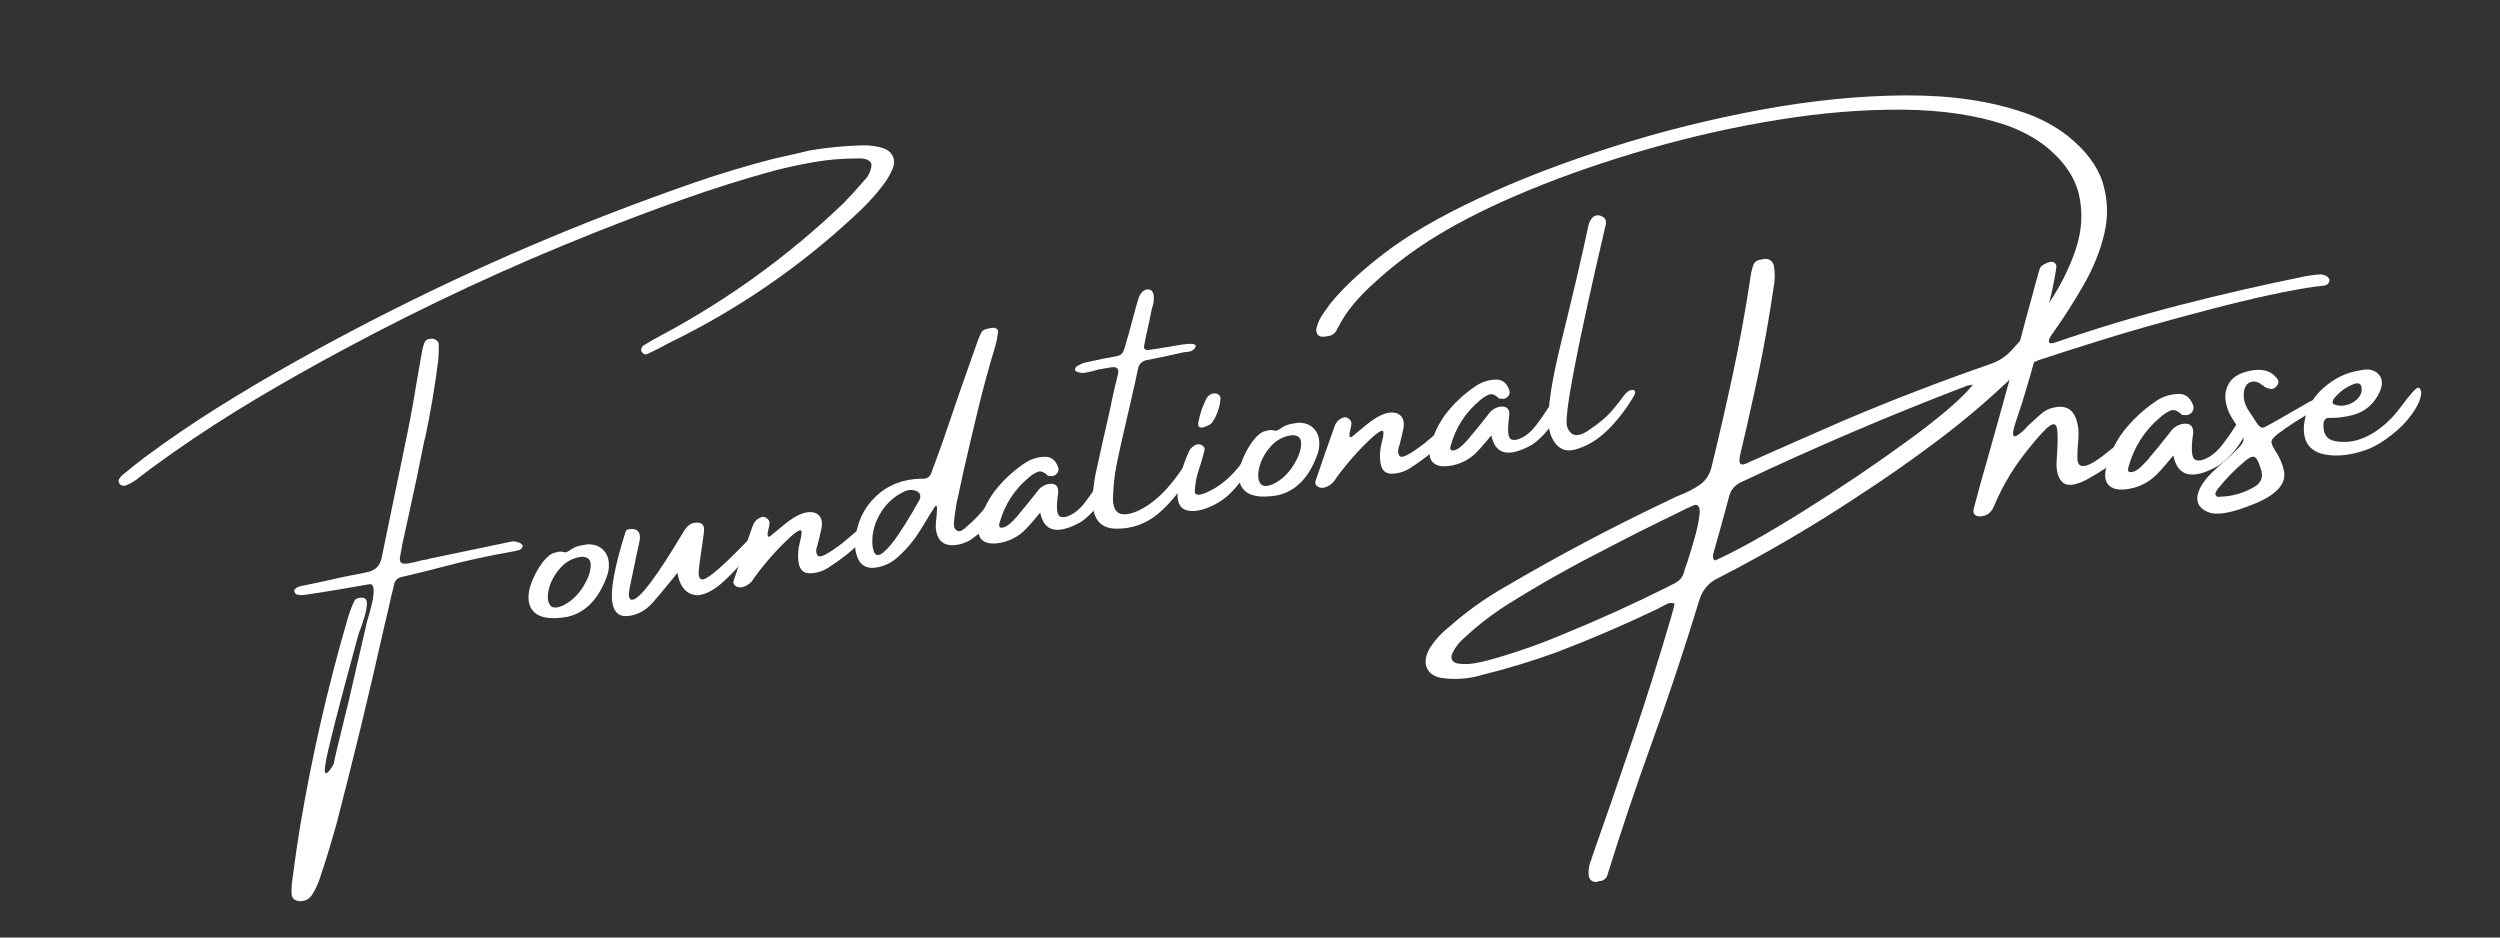 <svg xmlns="http://www.w3.org/2000/svg" xmlns:xlink="http://www.w3.org/1999/xlink" width="2400" zoomAndPan="magnify" viewBox="0 0 1800 675" height="900" preserveAspectRatio="xMidYMid meet" version="1.2"><rect x="0" y="0" width="1800" height="675" fill="#333333" stroke="none"/><defs></defs><g id="d730f2abd8"><g style="fill:#ffffff;fill-opacity:1;"><g transform="translate(114.889, 521.833)"><path style="stroke:none" d="M 521.516 -415 C 524.566 -413.832 526.703 -411.941 527.922 -409.328 C 529.148 -406.711 529.172 -403.875 527.984 -400.812 C 526.191 -396.414 523.781 -392.258 520.75 -388.344 C 514.613 -380.344 507.625 -372.848 499.781 -365.859 C 460.52 -329.398 416.648 -299.301 368.172 -275.562 C 365.953 -274.477 363.758 -273.32 361.594 -272.094 C 358.32 -270.375 354.973 -268.723 351.547 -267.141 C 350.641 -266.586 349.719 -266.539 348.781 -267 C 347.852 -267.469 347.18 -268.25 346.766 -269.344 C 346.68 -269.863 346.781 -270.516 347.062 -271.297 C 347.344 -272.078 347.734 -272.629 348.234 -272.953 C 352.203 -275.473 356.383 -277.879 360.781 -280.172 C 409.07 -305.91 452.992 -337.727 492.547 -375.625 C 497.348 -380.551 501.93 -385.586 506.297 -390.734 C 506.859 -391.523 507.516 -392.219 508.266 -392.812 C 510.523 -395.438 511.938 -398.5 512.5 -402 C 512.832 -404.062 511.984 -405.613 509.953 -406.656 C 507.703 -407.582 505.32 -407.945 502.812 -407.75 C 502.375 -407.676 501.867 -407.672 501.297 -407.734 C 491.266 -407.711 481.348 -406.863 471.547 -405.188 C 461.754 -403.508 452.055 -401.426 442.453 -398.938 C 420.672 -392.969 399.125 -386.207 377.812 -378.656 C 356.508 -371.102 335.336 -363.133 314.297 -354.75 C 251.93 -330.02 191.25 -301.785 132.25 -270.047 C 111.227 -258.805 90.492 -247.109 70.047 -234.953 C 49.609 -222.805 29.598 -209.879 10.016 -196.172 C 4.723 -192.328 -0.578 -188.523 -5.891 -184.766 C -8.691 -182.578 -11.598 -180.379 -14.609 -178.172 C -15.117 -177.93 -15.488 -177.594 -15.719 -177.156 C -17.695 -175.664 -19.797 -174.383 -22.016 -173.312 C -23.055 -172.664 -24.203 -172.27 -25.453 -172.125 C -26.703 -171.988 -27.75 -172.352 -28.594 -173.219 C -29.508 -174.457 -29.711 -175.617 -29.203 -176.703 C -28.691 -177.797 -27.93 -178.781 -26.922 -179.656 C -26.797 -179.82 -26.562 -180.016 -26.219 -180.234 C -21.344 -184.305 -16.273 -188.336 -11.016 -192.328 C 5.91 -204.891 23.305 -216.773 41.172 -227.984 C 59.035 -239.191 77.203 -249.969 95.672 -260.312 C 169.961 -302.07 246.82 -338.25 326.25 -368.844 C 345.383 -376.207 364.578 -383.238 383.828 -389.938 C 403.078 -396.633 422.625 -402.531 442.469 -407.625 C 448.188 -408.914 453.984 -410.219 459.859 -411.531 C 462.461 -412.207 465.176 -412.859 468 -413.484 C 480.375 -415.609 492.91 -416.832 505.609 -417.156 C 510.984 -417.375 516.285 -416.656 521.516 -415 Z M 254.828 -132.031 C 255.992 -132 257.129 -131.785 258.234 -131.391 C 259.348 -131.004 260.207 -130.516 260.812 -129.922 C 261.414 -129.336 261.582 -128.711 261.312 -128.047 C 260.676 -126.848 259.844 -126.082 258.812 -125.75 C 257.781 -125.426 256.773 -125.18 255.797 -125.016 C 255.566 -124.973 255.379 -124.941 255.234 -124.922 C 237.586 -121.898 219.977 -118.035 202.406 -113.328 C 193.164 -110.891 183.789 -108.586 174.281 -106.422 C 171.145 -105.742 169.285 -103.727 168.703 -100.375 C 168.148 -97.727 167.488 -95.062 166.719 -92.375 C 166.363 -90.844 166.047 -89.285 165.766 -87.703 C 164.359 -81.984 163.039 -76.391 161.812 -70.922 C 151.207 -23.609 139.805 23.535 127.609 70.516 C 124.035 83.578 120.102 96.5 115.812 109.281 C 115.832 109.438 115.785 109.598 115.672 109.766 C 114.379 113.922 112.52 117.984 110.094 121.953 C 108.008 125.555 104.75 127.238 100.312 127 C 99.051 126.832 97.938 126.406 96.969 125.719 C 96 125.031 95.406 124.051 95.188 122.781 C 94.926 119.883 94.961 116.977 95.297 114.062 C 95.578 112.008 95.863 109.836 96.156 107.547 C 97.625 96.242 99.281 84.91 101.125 73.547 C 109.539 23.359 120.844 -26.164 135.031 -75.031 C 136.32 -79.656 138 -84.266 140.062 -88.859 C 140.582 -89.961 141.441 -90.707 142.641 -91.094 C 143.848 -91.488 145.051 -91.602 146.25 -91.438 C 148.375 -91.176 149.383 -89.766 149.281 -87.203 C 149.188 -84.641 148.645 -81.609 147.656 -78.109 C 146.664 -74.617 145.633 -71.508 144.562 -68.781 C 143.707 -66.551 143.141 -64.906 142.859 -63.844 C 128.523 -11.25 120.734 19.316 119.484 27.859 C 118.992 30.805 118.832 32.77 119 33.75 C 119.164 34.727 119.57 35.082 120.219 34.812 C 120.875 34.551 121.547 33.973 122.234 33.078 C 122.93 32.191 123.566 31.27 124.141 30.312 C 124.711 29.363 125.086 28.727 125.266 28.406 C 125.828 25.75 126.438 23.008 127.094 20.188 C 129.332 11.082 131.531 2.023 133.688 -6.984 C 134.383 -9.672 135.051 -12.336 135.688 -14.984 C 140.281 -34.629 144.805 -54.254 149.266 -73.859 C 149.516 -74.598 149.82 -75.695 150.188 -77.156 C 151.082 -80.02 151.977 -83.344 152.875 -87.125 C 153.781 -90.906 154.195 -94.238 154.125 -97.125 C 154.062 -100.008 153.082 -101.367 151.188 -101.203 C 147.426 -100.555 143.629 -99.906 139.797 -99.25 C 137.328 -98.832 134.852 -98.41 132.375 -97.984 C 130.27 -97.629 128.051 -97.25 125.719 -96.844 C 118.438 -95.602 111.145 -94.473 103.844 -93.453 C 101.852 -93.254 99.969 -93.43 98.188 -93.984 C 98.008 -94.109 97.828 -94.367 97.641 -94.766 C 97.461 -95.16 97.25 -95.602 97 -96.094 C 96.977 -96.25 96.953 -96.398 96.922 -96.547 C 96.898 -96.691 96.969 -96.875 97.125 -97.094 C 97.289 -97.32 97.43 -97.523 97.547 -97.703 C 98.398 -98.547 99.301 -99.125 100.25 -99.438 C 101.207 -99.75 102.211 -99.992 103.266 -100.172 C 103.566 -100.223 103.863 -100.273 104.156 -100.328 C 108.25 -101.191 112.352 -102.051 116.469 -102.906 C 127.094 -105.414 137.754 -107.664 148.453 -109.656 C 152.129 -110.289 154.863 -111.57 156.656 -113.5 C 158.457 -115.426 159.633 -118.133 160.188 -121.625 C 163.176 -136.281 166.195 -150.898 169.25 -165.484 C 172.539 -181.023 175.758 -196.562 178.906 -212.094 C 181.258 -224.008 183.391 -235.922 185.297 -247.828 C 186.391 -254.129 187.504 -260.508 188.641 -266.969 C 188.598 -267.188 188.645 -267.379 188.781 -267.547 C 189.156 -270.316 189.832 -272.906 190.812 -275.312 C 191.438 -276.582 192.32 -277.359 193.469 -277.641 C 194.625 -277.922 195.867 -278.016 197.203 -277.922 C 198.254 -277.566 199.145 -277.062 199.875 -276.406 C 200.602 -275.758 200.977 -274.938 201 -273.938 C 201.113 -270.094 201 -266.25 200.656 -262.406 C 198.25 -243.457 195.082 -224.723 191.156 -206.203 C 190.852 -205.68 190.676 -205.145 190.625 -204.594 C 187.195 -187.164 183.562 -169.816 179.719 -152.547 C 177.977 -144.609 176.242 -136.672 174.516 -128.734 C 174.547 -128.578 174.562 -128.5 174.562 -128.5 C 174.094 -126.176 173.645 -123.781 173.219 -121.312 C 172.758 -119.07 172.988 -117.547 173.906 -116.734 C 174.82 -115.93 176.516 -115.738 178.984 -116.156 C 182.285 -116.719 185.555 -117.473 188.797 -118.422 C 190.297 -118.672 191.801 -118.926 193.312 -119.188 C 193.602 -119.238 193.812 -119.348 193.938 -119.516 C 212.801 -123.441 231.598 -127.359 250.328 -131.266 C 251.805 -131.68 253.305 -131.938 254.828 -132.031 Z M 254.828 -132.031"></path></g><g transform="translate(394.335, 474.006)"><path style="stroke:none" d="M 13.328 -29.75 L 13 -29.688 C 2.082 -27.969 -5.5 -29.16 -9.75 -33.266 C -14.008 -37.367 -14.93 -43.645 -12.516 -52.094 C -10.379 -58.562 -7.285 -64.414 -3.234 -69.656 C -1.836 -71.445 -0.359 -72.941 1.203 -74.141 C 2.773 -75.336 4.648 -76.125 6.828 -76.5 C 8.078 -76.945 9.586 -76.969 11.359 -76.562 C 11.898 -76.508 12.453 -76.41 13.016 -76.266 C 14.254 -76.711 15.422 -77.344 16.516 -78.156 C 16.785 -78.438 17.172 -78.691 17.672 -78.922 C 19.973 -80.316 22.523 -81.18 25.328 -81.516 C 26.461 -81.711 27.629 -81.91 28.828 -82.109 C 33.367 -82.191 37.023 -80.906 39.797 -78.25 C 42.578 -75.602 44 -72.047 44.062 -67.578 C 44.133 -64.879 43.734 -62.258 42.859 -59.719 C 36.879 -42.77 27.266 -32.816 14.016 -29.859 Z M 24.219 -73.109 C 18.258 -72.316 13.281 -69.703 9.281 -65.266 C 5.289 -60.836 2.57 -56.066 1.125 -50.953 C -0.312 -45.836 -0.27 -41.844 1.25 -38.969 C 2.781 -36.102 6.062 -35.797 11.094 -38.047 C 16.727 -40.867 21.391 -45.145 25.078 -50.875 C 28.766 -56.602 30.734 -61.785 30.984 -66.422 C 31.234 -71.055 28.977 -73.285 24.219 -73.109 Z M 24.219 -73.109"></path></g><g transform="translate(454.12, 463.774)"><path style="stroke:none" d="M -0.594 -20.406 C -7.727 -19.188 -11.93 -22.297 -13.203 -29.734 C -14.766 -38.805 -11.613 -55.832 -3.75 -80.812 C -3.469 -81.875 -2.723 -82.504 -1.516 -82.703 C 3.203 -83.516 5.883 -82.047 6.531 -78.297 C 6.758 -76.941 6.629 -75.223 6.141 -73.141 C 5.941 -72.566 3.695 -61.977 -0.594 -41.375 C -1.258 -38.02 -1.461 -35.594 -1.203 -34.094 C -0.922 -32.438 -0.023 -31.738 1.484 -32 C 6.953 -32.938 18.992 -49.02 37.609 -80.25 C 39.973 -84.445 42.617 -86.797 45.547 -87.297 C 49.828 -88.023 52.238 -86.812 52.781 -83.656 C 52.988 -82.457 52.453 -77.691 51.172 -69.359 C 49.398 -58.016 48.66 -51.516 48.953 -49.859 C 49.367 -47.391 50.406 -46.297 52.062 -46.578 C 56.188 -47.285 66.973 -56.703 84.422 -74.828 C 85.367 -75.992 86.258 -76.648 87.094 -76.797 C 88.969 -77.109 90.176 -75.688 90.719 -72.531 C 90.863 -71.707 90.719 -70.988 90.281 -70.375 C 81.25 -59.488 73.426 -51.047 66.812 -45.047 C 60.801 -39.535 55.164 -36.332 49.906 -35.438 L 48.344 -35.156 C 40.332 -35.477 35.43 -40.859 33.641 -51.297 C 26.629 -42.609 20.781 -35.562 16.094 -30.156 C 11.414 -24.758 5.852 -21.508 -0.594 -20.406 Z M -0.594 -20.406"></path></g><g transform="translate(546.668, 447.935)"><path style="stroke:none" d="M 79.562 -71.453 C 81.008 -70.148 79.973 -67.148 76.453 -62.453 C 72.93 -57.754 69.035 -53.645 64.766 -50.125 C 60.504 -46.613 55.488 -42.977 49.719 -39.219 C 45.906 -36.719 41.617 -35.367 36.859 -35.172 C 32.109 -34.973 29.301 -37.383 28.438 -42.406 C 27.582 -47.438 27.883 -52.629 29.344 -57.984 C 30.812 -63.484 30.875 -66.195 29.531 -66.125 C 28.195 -66.051 25.691 -64.344 22.016 -61 C 12.492 -52.113 3.891 -42.344 -3.797 -31.688 C -5.766 -28.258 -8.641 -26.066 -12.422 -25.109 C -14.367 -24.773 -15.988 -25.133 -17.281 -26.188 C -18.582 -27.238 -18.941 -28.547 -18.359 -30.109 C -13.848 -43.484 -9.238 -56.711 -4.531 -69.797 C -3.457 -72.535 -1.469 -74.461 1.438 -75.578 C 2.676 -76.023 3.926 -75.832 5.188 -75 C 6.445 -74.164 7.188 -73.113 7.406 -71.844 C 7.457 -70.613 7.219 -69.102 6.688 -67.312 C 6.469 -66.258 6.266 -65.254 6.078 -64.297 C 5.891 -63.348 5.906 -62.582 6.125 -62 C 6.344 -61.426 6.848 -61.32 7.641 -61.688 C 8.66 -62.477 9.676 -63.312 10.688 -64.188 C 13.25 -66.312 15.723 -68.352 18.109 -70.312 C 20.191 -72.062 22.414 -73.676 24.781 -75.156 C 27.156 -76.645 29.703 -77.816 32.422 -78.672 C 36.879 -79.734 40.242 -79.266 42.516 -77.266 C 44.785 -75.266 45.562 -72.082 44.844 -67.719 C 43.988 -63.695 43.047 -59.707 42.016 -55.75 C 40.586 -51.957 40.703 -49.273 42.359 -47.703 C 44.016 -46.129 49.93 -49.266 60.109 -57.109 L 67.719 -63.5 C 74.789 -69.969 78.738 -72.617 79.562 -71.453 Z M 79.562 -71.453"></path></g></g><g style="fill:#ffffff;fill-opacity:1;"><g transform="translate(629.196, 433.811)"><path style="stroke:none" d="M 89.828 -76.375 C 91.473 -76.238 92.395 -75.801 92.594 -75.062 C 92.801 -74.32 92.906 -73.953 92.906 -73.953 C 91.645 -70.504 90.078 -67.27 88.203 -64.25 C 83.898 -57.395 78.52 -51.602 72.062 -46.875 C 68.938 -44.312 65.207 -42.594 60.875 -41.719 C 50.852 -39.844 45.406 -43.926 44.531 -53.969 C 44.551 -56.133 44.688 -58.281 44.938 -60.406 C 45.145 -61.445 45.238 -62.473 45.219 -63.484 C 45.582 -67.254 45.52 -69.305 45.031 -69.641 C 44.551 -69.984 43.551 -68.75 42.031 -65.938 C 41.57 -65.406 41.164 -64.832 40.812 -64.219 C 38.414 -60.113 35.941 -56.062 33.391 -52.062 C 28.734 -44.469 23.078 -37.785 16.422 -32.016 C 12.43 -28.617 7.977 -26.426 3.062 -25.438 C -4.977 -23.676 -10.156 -26.617 -12.469 -34.266 C -13.383 -37.359 -13.766 -40.492 -13.609 -43.672 C -12.492 -57.004 -7.555 -67.852 1.203 -76.219 C 9.961 -84.594 20.891 -88.898 33.984 -89.141 C 37.773 -88.703 40.238 -90.125 41.375 -93.406 C 41.863 -94.656 42.336 -95.941 42.797 -97.266 C 45.242 -103.773 47.609 -110.281 49.891 -116.781 C 54.172 -129.25 58.473 -141.805 62.797 -154.453 C 66.348 -164.398 69.883 -174.426 73.406 -184.531 C 74.426 -187.645 75.609 -190.676 76.953 -193.625 C 77.555 -195.031 78.457 -195.969 79.656 -196.438 C 80.852 -196.914 82.125 -197.27 83.469 -197.5 C 83.77 -197.551 84.109 -197.609 84.484 -197.672 C 85.984 -197.93 87.25 -197.758 88.281 -197.156 C 89.312 -196.562 89.676 -195.582 89.375 -194.219 C 88.938 -190.906 88.285 -187.703 87.422 -184.609 C 82.867 -169.629 78.75 -154.535 75.062 -139.328 C 71.375 -124.129 67.785 -108.859 64.297 -93.516 C 63.191 -88.234 62.055 -82.938 60.891 -77.625 C 59.398 -71.426 58.352 -65.145 57.75 -58.781 C 57.52 -57.352 57.516 -55.984 57.734 -54.672 C 57.961 -53.359 58.801 -52.328 60.25 -51.578 C 61.164 -51.18 62.047 -51.227 62.891 -51.719 C 63.734 -52.207 64.633 -52.77 65.594 -53.406 C 65.707 -53.664 65.906 -53.895 66.188 -54.094 C 72.613 -59.445 78.289 -65.516 83.219 -72.297 C 84.031 -73.441 84.922 -74.441 85.891 -75.297 C 86.867 -76.16 88.18 -76.52 89.828 -76.375 Z M 32.969 -74.141 C 33.57 -75.617 33.594 -76.945 33.031 -78.125 C 32.477 -79.312 31.473 -80.094 30.016 -80.469 C 26.992 -81.5 24.004 -81.176 21.047 -79.5 C 13.703 -75.863 7.984 -70.332 3.891 -62.906 C -0.203 -55.477 -1.797 -47.785 -0.891 -39.828 C -0.691 -39.473 -0.582 -39.223 -0.562 -39.078 C -0.445 -38.398 -0.332 -37.719 -0.219 -37.031 C 1.094 -33.539 3.453 -33.227 6.859 -36.094 C 10.273 -38.969 13.898 -43.281 17.734 -49.031 C 21.578 -54.789 24.973 -60.223 27.922 -65.328 C 30.867 -70.43 32.551 -73.367 32.969 -74.141 Z M 32.969 -74.141"></path></g></g><g style="fill:#ffffff;fill-opacity:1;"><g transform="translate(723.32, 417.701)"><path style="stroke:none" d="M 71.859 -71.344 C 73.797 -70.633 74.348 -68.195 73.516 -64.031 C 71.828 -60.801 69.957 -57.738 67.906 -54.844 C 65.863 -51.945 63.547 -49.273 60.953 -46.828 C 60.723 -46.785 60.617 -46.688 60.641 -46.531 C 58.922 -44.844 57.062 -43.328 55.062 -41.984 C 38.219 -32.473 28.406 -34.695 25.625 -48.656 C 19.414 -41.113 15.203 -36.414 12.984 -34.562 C 7.648 -30.02 1.504 -27.344 -5.453 -26.531 C -10.617 -25.957 -14.363 -26.922 -16.688 -29.422 C -19.008 -31.922 -19.492 -35.758 -18.141 -40.938 C -16.129 -49.082 -12.594 -56.641 -7.531 -63.609 C -1.52 -71.43 5.492 -78.078 13.516 -83.547 C 17.766 -86.66 22.488 -88.395 27.688 -88.75 C 32.844 -89.32 36.414 -86.957 38.406 -81.656 C 39.133 -80.082 38.973 -78.551 37.922 -77.062 C 36.523 -75.281 34.664 -74.613 32.344 -75.062 C 32.188 -75.031 31.973 -75.031 31.703 -75.062 C 31.43 -75.102 31.207 -75.188 31.031 -75.312 C 28.344 -77.938 25.93 -78.816 23.797 -77.953 C 21.66 -77.086 19.484 -75.691 17.266 -73.766 C 6.859 -65.023 -0.117 -54.133 -3.672 -41.094 C -3.879 -40.52 -3.961 -39.906 -3.922 -39.25 C -3.891 -38.594 -3.617 -38.117 -3.109 -37.828 C -1.68 -37.609 -0.203 -37.957 1.328 -38.875 C 2.867 -39.789 4.363 -41.008 5.812 -42.531 C 7.258 -44.051 8.473 -45.328 9.453 -46.359 C 9.555 -46.598 9.609 -46.719 9.609 -46.719 C 14.305 -52.238 18.875 -57.852 23.312 -63.562 C 25.207 -66.438 27.863 -68.316 31.281 -69.203 C 36.227 -70.047 38.664 -68.188 38.594 -63.625 C 38.426 -61.895 38.227 -60.16 38 -58.422 C 37.25 -50.953 37.879 -46.75 39.891 -45.812 C 41.898 -44.883 44.66 -45.359 48.172 -47.234 C 51.68 -49.117 54.992 -52.125 58.109 -56.25 C 61.234 -60.375 63.82 -64.098 65.875 -67.422 C 67.926 -70.742 69.922 -72.051 71.859 -71.344 Z M 71.859 -71.344"></path></g></g><g style="fill:#ffffff;fill-opacity:1;"><g transform="translate(797.967, 404.926)"><path style="stroke:none" d="M 61.047 -66.422 C 53.023 -52.836 44.672 -42.406 35.984 -35.125 C 27.305 -27.852 17.305 -24.227 5.984 -24.25 C -5.336 -24.281 -11.125 -30.879 -11.375 -44.047 C -11.125 -50.734 -10.363 -57.359 -9.094 -63.922 C -5.758 -79.254 -2.344 -94.516 1.156 -109.703 C 2.227 -115.148 3.41 -120.648 4.703 -126.203 C 5.035 -127.422 5.336 -128.625 5.609 -129.812 C 6.109 -131.844 6.602 -133.898 7.094 -135.984 C 7.727 -139.492 6.113 -140.992 2.25 -140.484 C 0.07 -140.109 -2.062 -139.742 -4.156 -139.391 C -5.125 -139.223 -6.211 -139.035 -7.422 -138.828 C -8.516 -138.484 -9.656 -138.141 -10.844 -137.797 C -12.77 -137.316 -14.688 -136.91 -16.594 -136.578 C -18.508 -136.254 -20.379 -136.43 -22.203 -137.109 C -22.672 -137.18 -23.07 -137.398 -23.406 -137.766 C -23.75 -138.141 -23.961 -138.586 -24.047 -139.109 C -23.941 -139.441 -23.754 -139.844 -23.484 -140.312 C -23.223 -140.781 -22.844 -141.141 -22.344 -141.391 C -20.801 -142.348 -19.156 -143.125 -17.406 -143.719 C -12.789 -144.75 -8.207 -145.734 -3.656 -146.672 C -1.852 -146.984 -0.281 -147.254 1.062 -147.484 C 4.07 -147.992 6.285 -148.484 7.703 -148.953 C 9.129 -149.43 10.176 -150.422 10.844 -151.922 C 11.508 -153.43 12.207 -155.676 12.938 -158.656 C 13.363 -160.27 13.906 -162.066 14.562 -164.047 C 16.156 -169.723 17.719 -175.508 19.25 -181.406 C 19.945 -184.082 20.695 -186.68 21.5 -189.203 C 22.07 -191.703 23.301 -193.77 25.188 -195.406 C 27.051 -196.727 28.832 -196.953 30.531 -196.078 C 31.031 -195.859 31.469 -195.438 31.844 -194.812 C 32.227 -194.188 32.469 -193.602 32.562 -193.062 C 33.062 -190.133 32.805 -187.117 31.797 -184.016 C 31.586 -183.359 31.367 -182.586 31.141 -181.703 C 30.629 -178.828 30.047 -175.91 29.391 -172.953 C 28.086 -167.473 26.91 -161.906 25.859 -156.25 C 25.516 -155.176 25.648 -154.305 26.266 -153.641 C 26.879 -152.973 27.672 -152.723 28.641 -152.891 C 34.004 -153.648 39.238 -154.469 44.344 -155.344 C 46.969 -155.789 49.594 -156.238 52.219 -156.688 C 60.5 -157.957 64 -157.363 62.719 -154.906 C 61.812 -153.426 60.719 -152.477 59.438 -152.062 C 58.156 -151.656 56.816 -151.453 55.422 -151.453 C 54.609 -151.305 53.785 -151.164 52.953 -151.031 C 44.629 -149.051 36.352 -147.285 28.125 -145.734 C 24.289 -145.078 22.035 -142.91 21.359 -139.234 C 20.578 -135.711 19.832 -132.191 19.125 -128.672 C 17.977 -123.992 16.941 -119.445 16.016 -115.031 C 15.023 -110.852 14.047 -106.629 13.078 -102.359 C 10.516 -91.566 8.113 -80.77 5.875 -69.969 C 4.531 -62.926 3.734 -55.832 3.484 -48.688 C 2.484 -35.613 8.148 -31.641 20.484 -36.766 C 32.578 -41.93 44.234 -53.273 55.453 -70.797 C 60.797 -75.648 62.66 -74.191 61.047 -66.422 Z M 61.047 -66.422"></path></g></g><g style="fill:#ffffff;fill-opacity:1;"><g transform="translate(861.918, 393.981)"><path style="stroke:none" d="M 36.641 -55.109 C 33.441 -49.648 29.438 -44.461 24.625 -39.547 C 19.82 -34.641 14.086 -30.898 7.422 -28.328 C 0.766 -25.754 -4.68 -25.344 -8.922 -27.094 C -13.16 -28.852 -14.828 -34.055 -13.922 -42.703 C -12.367 -51.766 -9.633 -60.609 -5.719 -69.234 C -4.789 -71.098 -3.258 -72.562 -1.125 -73.625 C 0.457 -74.281 1.945 -74.242 3.344 -73.516 C 4.75 -72.797 5.426 -71.695 5.375 -70.219 C 4.707 -67.32 3.93 -64.406 3.047 -61.469 C 2.16 -58.539 1.555 -56.629 1.234 -55.734 C -0.566 -50.473 -1.539 -45.125 -1.688 -39.688 C -1.176 -36.688 2.867 -37.188 10.453 -41.188 C 18.035 -45.188 25.016 -51.344 31.391 -59.656 C 37.773 -67.977 41.047 -70.664 41.203 -67.719 C 41.359 -64.77 39.836 -60.566 36.641 -55.109 Z M 10.547 -89.422 C 10.223 -89.055 9.508 -88.566 8.406 -87.953 C 7.312 -87.336 6.125 -86.82 4.844 -86.406 C 3.562 -86 2.492 -86.031 1.641 -86.5 C 0.797 -86.977 0.555 -88.176 0.922 -90.094 C 1.586 -93.445 2.375 -96.422 3.281 -99.016 C 4.188 -101.609 5.445 -104.504 7.062 -107.703 C 8.195 -109.223 9.539 -110.172 11.094 -110.547 C 12.656 -110.93 14.039 -110.742 15.25 -109.984 C 16.469 -109.223 16.988 -107.973 16.812 -106.234 C 16.176 -100.023 14.086 -94.422 10.547 -89.422 Z M 10.547 -89.422"></path></g><g transform="translate(905.827, 386.466)"><path style="stroke:none" d="M 13.328 -29.75 L 13 -29.688 C 2.082 -27.969 -5.5 -29.16 -9.75 -33.266 C -14.008 -37.367 -14.93 -43.645 -12.516 -52.094 C -10.379 -58.562 -7.285 -64.414 -3.234 -69.656 C -1.836 -71.445 -0.359 -72.941 1.203 -74.141 C 2.773 -75.336 4.648 -76.125 6.828 -76.5 C 8.078 -76.945 9.586 -76.969 11.359 -76.562 C 11.898 -76.508 12.453 -76.41 13.016 -76.266 C 14.254 -76.711 15.422 -77.344 16.516 -78.156 C 16.785 -78.438 17.172 -78.691 17.672 -78.922 C 19.973 -80.316 22.523 -81.18 25.328 -81.516 C 26.461 -81.711 27.629 -81.91 28.828 -82.109 C 33.367 -82.191 37.023 -80.906 39.797 -78.25 C 42.578 -75.602 44 -72.047 44.062 -67.578 C 44.133 -64.879 43.734 -62.258 42.859 -59.719 C 36.879 -42.77 27.266 -32.816 14.016 -29.859 Z M 24.219 -73.109 C 18.258 -72.316 13.281 -69.703 9.281 -65.266 C 5.289 -60.836 2.57 -56.066 1.125 -50.953 C -0.312 -45.836 -0.27 -41.844 1.25 -38.969 C 2.781 -36.102 6.062 -35.797 11.094 -38.047 C 16.727 -40.867 21.391 -45.145 25.078 -50.875 C 28.766 -56.602 30.734 -61.785 30.984 -66.422 C 31.234 -71.055 28.977 -73.285 24.219 -73.109 Z M 24.219 -73.109"></path></g></g><g style="fill:#ffffff;fill-opacity:1;"><g transform="translate(965.612, 376.234)"><path style="stroke:none" d="M 79.562 -71.453 C 81.008 -70.148 79.973 -67.148 76.453 -62.453 C 72.93 -57.754 69.035 -53.645 64.766 -50.125 C 60.504 -46.613 55.488 -42.977 49.719 -39.219 C 45.906 -36.719 41.617 -35.367 36.859 -35.172 C 32.109 -34.973 29.301 -37.383 28.438 -42.406 C 27.582 -47.438 27.883 -52.629 29.344 -57.984 C 30.812 -63.484 30.875 -66.195 29.531 -66.125 C 28.195 -66.051 25.691 -64.344 22.016 -61 C 12.492 -52.113 3.891 -42.344 -3.797 -31.688 C -5.766 -28.258 -8.641 -26.066 -12.422 -25.109 C -14.367 -24.773 -15.988 -25.133 -17.281 -26.188 C -18.582 -27.238 -18.941 -28.547 -18.359 -30.109 C -13.848 -43.484 -9.238 -56.711 -4.531 -69.797 C -3.457 -72.535 -1.469 -74.461 1.438 -75.578 C 2.676 -76.023 3.926 -75.832 5.188 -75 C 6.445 -74.164 7.188 -73.113 7.406 -71.844 C 7.457 -70.613 7.219 -69.102 6.688 -67.312 C 6.469 -66.258 6.266 -65.254 6.078 -64.297 C 5.891 -63.348 5.906 -62.582 6.125 -62 C 6.344 -61.426 6.848 -61.32 7.641 -61.688 C 8.66 -62.477 9.676 -63.312 10.688 -64.188 C 13.25 -66.312 15.723 -68.352 18.109 -70.312 C 20.191 -72.062 22.414 -73.676 24.781 -75.156 C 27.156 -76.645 29.703 -77.816 32.422 -78.672 C 36.879 -79.734 40.242 -79.266 42.516 -77.266 C 44.785 -75.266 45.562 -72.082 44.844 -67.719 C 43.988 -63.695 43.047 -59.707 42.016 -55.75 C 40.586 -51.957 40.703 -49.273 42.359 -47.703 C 44.016 -46.129 49.93 -49.266 60.109 -57.109 L 67.719 -63.5 C 74.789 -69.969 78.738 -72.617 79.562 -71.453 Z M 79.562 -71.453"></path></g></g><g style="fill:#ffffff;fill-opacity:1;"><g transform="translate(1048.14, 362.109)"><path style="stroke:none" d="M 71.859 -71.344 C 73.797 -70.633 74.348 -68.195 73.516 -64.031 C 71.828 -60.801 69.957 -57.738 67.906 -54.844 C 65.863 -51.945 63.547 -49.273 60.953 -46.828 C 60.723 -46.785 60.617 -46.688 60.641 -46.531 C 58.922 -44.844 57.062 -43.328 55.062 -41.984 C 38.219 -32.473 28.406 -34.695 25.625 -48.656 C 19.414 -41.113 15.203 -36.414 12.984 -34.562 C 7.648 -30.02 1.504 -27.344 -5.453 -26.531 C -10.617 -25.957 -14.363 -26.922 -16.688 -29.422 C -19.008 -31.922 -19.492 -35.758 -18.141 -40.938 C -16.129 -49.082 -12.594 -56.641 -7.531 -63.609 C -1.52 -71.43 5.492 -78.078 13.516 -83.547 C 17.766 -86.66 22.488 -88.395 27.688 -88.75 C 32.844 -89.32 36.414 -86.957 38.406 -81.656 C 39.133 -80.082 38.973 -78.551 37.922 -77.062 C 36.523 -75.281 34.664 -74.613 32.344 -75.062 C 32.188 -75.031 31.973 -75.031 31.703 -75.062 C 31.43 -75.102 31.207 -75.188 31.031 -75.312 C 28.344 -77.938 25.93 -78.816 23.797 -77.953 C 21.66 -77.086 19.484 -75.691 17.266 -73.766 C 6.859 -65.023 -0.117 -54.133 -3.672 -41.094 C -3.879 -40.52 -3.961 -39.906 -3.922 -39.25 C -3.891 -38.594 -3.617 -38.117 -3.109 -37.828 C -1.68 -37.609 -0.203 -37.957 1.328 -38.875 C 2.867 -39.789 4.363 -41.008 5.812 -42.531 C 7.258 -44.051 8.473 -45.328 9.453 -46.359 C 9.555 -46.598 9.609 -46.719 9.609 -46.719 C 14.305 -52.238 18.875 -57.852 23.312 -63.562 C 25.207 -66.438 27.863 -68.316 31.281 -69.203 C 36.227 -70.047 38.664 -68.188 38.594 -63.625 C 38.426 -61.895 38.227 -60.16 38 -58.422 C 37.25 -50.953 37.879 -46.75 39.891 -45.812 C 41.898 -44.883 44.66 -45.359 48.172 -47.234 C 51.68 -49.117 54.992 -52.125 58.109 -56.25 C 61.234 -60.375 63.82 -64.098 65.875 -67.422 C 67.926 -70.742 69.922 -72.051 71.859 -71.344 Z M 71.859 -71.344"></path></g></g><g style="fill:#ffffff;fill-opacity:1;"><g transform="translate(1122.786, 349.334)"><path style="stroke:none" d="M 45.297 -63.031 C 47.359 -65.938 49.188 -67.68 50.781 -68.266 C 52.375 -68.848 53.484 -68.766 54.109 -68.016 C 54.742 -67.273 54.625 -66.094 53.75 -64.469 C 48.508 -55.383 42.289 -47.25 35.094 -40.062 C 27.895 -32.883 20.039 -28.102 11.531 -25.719 C 3.02 -23.344 -3.023 -27.176 -6.609 -37.219 C -9.711 -47.27 -7.066 -69.281 1.328 -103.25 C 9.734 -137.219 16.223 -164.977 20.797 -186.531 C 21.16 -188.457 21.906 -190.207 23.031 -191.781 C 24.52 -193.906 26.582 -194.691 29.219 -194.141 C 30.125 -193.891 31.062 -193.422 32.031 -192.734 C 33 -192.055 33.504 -190.645 33.547 -188.5 C 12.473 -98.195 3.129 -49.461 5.516 -42.297 C 7.898 -35.141 12.957 -34.133 20.688 -39.281 C 28.426 -44.426 34.234 -49.32 38.109 -53.969 C 41.992 -58.613 44.391 -61.633 45.297 -63.031 Z M 45.297 -63.031"></path></g></g><g style="fill:#ffffff;fill-opacity:1;"><g transform="translate(1093.537, 457.408)"><path style="stroke:none" d="M 577.047 -259.828 C 579.109 -259.742 580.82 -259.176 582.188 -258.125 C 583.562 -257.082 584.02 -255.93 583.562 -254.672 C 582.988 -253.461 582.27 -252.656 581.406 -252.25 C 580.539 -251.844 579.555 -251.633 578.453 -251.625 C 577.117 -251.395 575.734 -251.25 574.297 -251.188 C 554.504 -248.383 528.598 -242.773 496.578 -234.359 C 464.566 -225.941 438.863 -218.664 419.469 -212.531 C 404.488 -207.914 389.535 -203.141 374.609 -198.203 C 374.285 -198.148 373.859 -197.953 373.328 -197.609 C 367.109 -195.598 361.676 -192.238 357.031 -187.531 C 339.832 -170.945 321.766 -155.492 302.828 -141.172 C 283.891 -126.848 264.406 -113.203 244.375 -100.234 C 212.008 -78.766 178.516 -59.145 143.891 -41.375 C 136.773 -38.113 132.086 -32.625 129.828 -24.906 C 119.141 10.25 107.629 44.816 95.297 78.797 C 84.367 109.035 74.117 139.508 64.547 170.219 C 64.578 170.383 64.52 170.566 64.375 170.766 C 64.051 172.336 63.508 173.66 62.75 174.734 C 61.469 176.234 59.812 176.988 57.781 177 C 56.758 177.508 55.68 177.695 54.547 177.562 C 52.148 177.031 50.742 175.566 50.328 173.172 C 49.91 169.141 50.562 165.191 52.281 161.328 C 52.406 161.129 52.445 160.91 52.406 160.672 C 62.508 132.004 72.383 103.379 82.031 74.797 C 91.676 46.211 100.77 17.344 109.312 -11.812 C 110.02 -14.227 110.707 -16.688 111.375 -19.188 C 111.602 -20.414 111.852 -21.695 112.125 -23.031 C 110.832 -23.145 109.625 -23.234 108.5 -23.297 C 106.5 -22.523 104.57 -21.594 102.719 -20.5 C 102 -20.219 101.336 -19.852 100.734 -19.406 C 76.473 -7.75 51.742 2.875 26.547 12.469 C 9.047 18.781 -8.691 24.156 -26.672 28.594 C -27.566 28.914 -28.383 29.141 -29.125 29.266 C -30.914 29.742 -32.723 30.141 -34.547 30.453 C -41.578 31.66 -48.586 31.754 -55.578 30.734 C -60.941 29.766 -64.457 27.398 -66.125 23.641 C -67.789 19.879 -67.316 15.438 -64.703 10.312 C -61.055 4.238 -56.422 -1.023 -50.797 -5.484 C -38.223 -16.68 -24.676 -26.414 -10.156 -34.688 C 28.477 -57.406 68.023 -78.32 108.484 -97.438 C 110.66 -98.582 112.984 -99.66 115.453 -100.672 C 120.734 -102.68 125.551 -105.145 129.906 -108.062 C 134.27 -110.988 137.207 -115.266 138.719 -120.891 C 144.125 -143.035 149.195 -165.145 153.938 -187.219 C 158.688 -209.289 162.797 -231.617 166.266 -254.203 C 166.234 -254.367 166.273 -254.629 166.391 -254.984 C 166.797 -259.066 167.617 -262.957 168.859 -266.656 C 169.41 -267.945 170.25 -268.922 171.375 -269.578 C 172.5 -270.242 173.703 -270.555 174.984 -270.516 C 175.848 -270.93 176.836 -271.098 177.953 -271.016 C 180.797 -270.828 182.688 -269.281 183.625 -266.375 C 184.582 -260.738 184.477 -255.098 183.312 -249.453 C 183.344 -249.285 183.301 -249.02 183.188 -248.656 C 178.914 -219.812 173.492 -191.227 166.922 -162.906 C 165.273 -155.133 163.531 -147.426 161.688 -139.781 C 160.969 -137.008 160.301 -134.164 159.688 -131.25 C 158.832 -127.781 158.629 -125.469 159.078 -124.312 C 159.535 -123.156 160.484 -122.742 161.922 -123.078 C 163.359 -123.41 165.051 -124.125 167 -125.219 C 167.633 -125.488 168.305 -125.773 169.016 -126.078 C 176.691 -129.516 184.375 -132.914 192.062 -136.281 C 206.02 -142.414 220.051 -148.566 234.156 -154.734 C 268.801 -169.441 303.906 -182.953 339.469 -195.266 C 345.82 -197.441 351.098 -200.945 355.297 -205.781 C 364.379 -215.426 373.102 -226.438 381.469 -238.812 C 389.844 -251.195 396.312 -264.109 400.875 -277.547 C 405.438 -290.984 406.273 -304.125 403.391 -316.969 C 400.504 -329.812 392.344 -341.645 378.906 -352.469 C 370.312 -358.832 360.941 -363.789 350.797 -367.344 C 329.453 -374.508 304.656 -378.207 276.406 -378.438 C 248.164 -378.676 218.348 -376.258 186.953 -371.188 C 155.566 -366.125 124.461 -359.16 93.641 -350.297 C 62.816 -341.441 34.227 -331.586 7.875 -320.734 C -18.477 -309.879 -40.789 -298.836 -59.062 -287.609 C -74.883 -277.992 -89.613 -266.953 -103.25 -254.484 C -108.801 -249.609 -113.922 -244.426 -118.609 -238.938 C -123.297 -233.445 -127.285 -227.398 -130.578 -220.797 C -131.805 -217.941 -133.77 -216.195 -136.469 -215.562 C -137.039 -215.469 -137.703 -215.359 -138.453 -215.234 C -138.617 -215.203 -138.785 -215.172 -138.953 -215.141 C -140.023 -214.953 -141.082 -214.914 -142.125 -215.031 C -143.164 -215.156 -144.055 -215.625 -144.797 -216.438 C -145.254 -217.125 -145.551 -217.859 -145.688 -218.641 C -145.82 -219.43 -145.852 -220.133 -145.781 -220.75 C -144.945 -224.289 -143.547 -227.531 -141.578 -230.469 C -139.609 -233.406 -137.582 -236.285 -135.5 -239.109 C -129.852 -245.879 -123.836 -252.156 -117.453 -257.938 C -111.066 -263.719 -104.445 -269.238 -97.594 -274.5 C -80.051 -288.062 -56.957 -301.508 -28.312 -314.844 C 0.332 -328.188 32.211 -340.441 67.328 -351.609 C 102.453 -362.773 138.227 -371.711 174.656 -378.422 C 211.094 -385.129 245.703 -388.562 278.484 -388.719 C 311.266 -388.875 339.941 -384.66 364.516 -376.078 C 375.461 -372.328 385.641 -366.867 395.047 -359.703 C 408.379 -349.023 416.863 -337.672 420.5 -325.641 C 424.133 -313.609 424.477 -301.395 421.531 -289 C 418.582 -276.613 413.676 -264.441 406.812 -252.484 C 399.957 -240.523 392.754 -229.211 385.203 -218.547 C 384.285 -217.453 383.406 -216.129 382.562 -214.578 C 381.719 -213.035 381.457 -211.82 381.781 -210.938 C 382.102 -210.051 383.516 -209.992 386.016 -210.766 C 415.723 -220.961 445.57 -229.926 475.562 -237.656 C 505.562 -245.383 535.883 -252.344 566.531 -258.531 C 567.438 -258.688 568.266 -258.832 569.016 -258.969 L 569.266 -259 C 571.828 -259.438 574.422 -259.711 577.047 -259.828 Z M 118.844 -45.016 C 119.227 -46.785 120.066 -49.352 121.359 -52.719 C 123.086 -58.051 124.852 -63.914 126.656 -70.312 C 128.469 -76.719 129.629 -82.266 130.141 -86.953 C 130.66 -91.641 129.602 -93.973 126.969 -93.953 C 125.438 -93.43 123.969 -92.801 122.562 -92.062 C 122.227 -92 121.785 -91.832 121.234 -91.562 C 115.742 -88.75 110.195 -86.016 104.594 -83.359 C 91.312 -76.898 78.023 -70.191 64.734 -63.234 C 64.098 -62.953 63.438 -62.582 62.75 -62.125 C 38.895 -50.113 15.609 -37.008 -7.109 -22.812 C -18.578 -15.645 -29.234 -7.469 -39.078 1.719 C -42.891 4.82 -45.82 8.598 -47.875 13.047 C -48.664 14.891 -48.711 16.453 -48.016 17.734 C -47.328 19.023 -46.016 19.883 -44.078 20.312 C -40.055 20.906 -36.062 20.863 -32.094 20.188 C -28.613 19.594 -25.16 18.832 -21.734 17.906 C -21.566 17.875 -21.484 17.859 -21.484 17.859 C -3.742 12.961 13.508 6.988 30.281 -0.062 C 56.977 -10.938 83.16 -22.797 108.828 -35.641 C 109.191 -35.953 109.457 -36.117 109.625 -36.141 C 111.695 -37.016 113.555 -38.102 115.203 -39.406 C 116.848 -40.719 118.062 -42.586 118.844 -45.016 Z M 141.234 -53.828 C 156.91 -60.848 177.879 -72.551 204.141 -88.938 C 230.398 -105.32 255.441 -122.18 279.266 -139.516 C 303.098 -156.848 319.02 -170.5 327.031 -180.469 C 325.789 -180.25 324.711 -180.062 323.797 -179.906 C 323.391 -179.844 323.102 -179.797 322.938 -179.766 C 267.664 -158.641 213.344 -135.453 159.969 -110.203 C 155.25 -107.941 152.363 -104.379 151.312 -99.516 C 149.164 -91.66 147.047 -83.883 144.953 -76.188 C 143.297 -70.457 141.648 -64.641 140.016 -58.734 C 139.816 -57.941 139.754 -57.078 139.828 -56.141 C 139.898 -55.211 140.367 -54.441 141.234 -53.828 Z M 141.234 -53.828"></path></g><g transform="translate(1441.783, 397.807)"><path style="stroke:none" d="M 90.938 -75.141 C 89.676 -73.555 88.312 -72.082 86.844 -70.719 C 82.102 -66.5 77.766 -63.07 73.828 -60.438 C 69.898 -57.801 65.203 -54.992 59.734 -52.016 C 51.566 -47.984 45.941 -47.617 42.859 -50.922 C 39.785 -54.234 38.504 -59.344 39.016 -66.25 C 39.723 -76.082 39.891 -83.223 39.516 -87.672 C 39.141 -92.129 37.43 -93.395 34.391 -91.469 C 31.359 -89.539 26.191 -83.988 18.891 -74.812 C 8.66 -62.414 0.422 -48.82 -5.828 -34.031 C -6.586 -32.02 -7.656 -30.301 -9.031 -28.875 C -10.406 -27.445 -12.254 -26.535 -14.578 -26.141 C -16.816 -25.754 -18.531 -26.055 -19.719 -27.047 C -20.906 -28.035 -21.211 -29.602 -20.641 -31.75 C -17.598 -43.344 -14.414 -54.879 -11.094 -66.359 C -5.457 -86.242 0.055 -106.02 5.453 -125.688 C 9.492 -140.445 13.445 -155.191 17.312 -169.922 C 19.75 -178.598 22.109 -187.266 24.391 -195.922 C 24.598 -196.641 24.848 -197.41 25.141 -198.234 C 25.305 -199.191 25.539 -200.164 25.844 -201.156 C 26.156 -202.145 26.504 -203.223 26.891 -204.391 C 27.223 -205.391 28.023 -206.297 29.297 -207.109 C 30.566 -207.922 31.867 -208.523 33.203 -208.922 C 34.547 -209.328 35.617 -209.43 36.422 -209.234 C 37.617 -208.66 38.348 -207.973 38.609 -207.172 C 38.879 -206.367 38.883 -205.477 38.625 -204.5 C 38.5 -204.301 38.473 -204 38.547 -203.594 C 37.711 -198.426 36.773 -193.406 35.734 -188.531 C 29.555 -161.395 22.363 -134.473 14.156 -107.766 C 13.531 -105.941 12.797 -103.77 11.953 -101.25 C 10.691 -97.625 9.547 -94.082 8.516 -90.625 C 7.492 -87.164 7.344 -84.941 8.062 -83.953 C 8.789 -82.973 11.113 -84.227 15.031 -87.719 C 16.195 -88.844 17.238 -89.953 18.156 -91.047 C 21.25 -93.961 24.312 -96.742 27.344 -99.391 C 29.977 -101.898 33.109 -103.547 36.734 -104.328 C 45.316 -106.398 50.875 -103.301 53.406 -95.031 C 54.395 -91.707 54.844 -88.332 54.75 -84.906 C 54.656 -81.477 54.426 -78.078 54.062 -74.703 C 54.062 -73.766 54.055 -72.82 54.047 -71.875 C 53.516 -65.988 54.457 -62.828 56.875 -62.391 C 59.301 -61.953 62.41 -62.953 66.203 -65.391 C 70.004 -67.836 73.801 -70.66 77.594 -73.859 C 80.238 -75.848 82.566 -77.566 84.578 -79.016 C 86.586 -80.473 88.148 -81.211 89.266 -81.234 C 91.297 -81.242 92.336 -80.594 92.391 -79.281 C 92.453 -77.969 91.969 -76.586 90.938 -75.141 Z M 90.938 -75.141"></path></g><g transform="translate(1536.544, 381.589)"><path style="stroke:none" d="M 79.266 -78.703 C 81.398 -77.922 82.016 -75.234 81.109 -70.641 C 79.242 -67.078 77.176 -63.695 74.906 -60.5 C 72.645 -57.301 70.082 -54.348 67.219 -51.641 C 66.977 -51.598 66.875 -51.492 66.906 -51.328 C 65 -49.473 62.938 -47.797 60.719 -46.297 C 42.156 -35.785 31.336 -38.242 28.266 -53.672 C 21.43 -45.348 16.773 -40.164 14.297 -38.125 C 8.422 -33.102 1.645 -30.148 -6.031 -29.266 C -11.719 -28.629 -15.844 -29.688 -18.406 -32.438 C -20.969 -35.195 -21.5 -39.43 -20 -45.141 C -17.781 -54.129 -13.879 -62.469 -8.297 -70.156 C -1.672 -78.789 6.055 -86.125 14.891 -92.156 C 19.586 -95.602 24.805 -97.516 30.547 -97.891 C 36.223 -98.535 40.164 -95.93 42.375 -90.078 C 43.164 -88.348 42.984 -86.66 41.828 -85.016 C 40.297 -83.047 38.25 -82.312 35.688 -82.812 C 35.52 -82.781 35.281 -82.781 34.969 -82.812 C 34.664 -82.844 34.414 -82.93 34.219 -83.078 C 31.258 -85.973 28.602 -86.941 26.25 -85.984 C 23.906 -85.023 21.508 -83.484 19.062 -81.359 C 7.582 -71.734 -0.117 -59.719 -4.047 -45.312 C -4.273 -44.688 -4.375 -44.008 -4.344 -43.281 C -4.312 -42.562 -4.004 -42.039 -3.422 -41.719 C -1.848 -41.477 -0.211 -41.863 1.484 -42.875 C 3.18 -43.895 4.82 -45.242 6.406 -46.922 C 8 -48.609 9.344 -50.008 10.438 -51.125 C 10.551 -51.406 10.609 -51.547 10.609 -51.547 C 15.785 -57.629 20.82 -63.816 25.719 -70.109 C 27.812 -73.273 30.738 -75.348 34.5 -76.328 C 39.957 -77.266 42.648 -75.211 42.578 -70.172 C 42.391 -68.273 42.16 -66.363 41.891 -64.438 C 41.086 -56.207 41.797 -51.578 44.016 -50.547 C 46.242 -49.516 49.285 -50.035 53.141 -52.109 C 57.004 -54.18 60.656 -57.488 64.094 -62.031 C 67.539 -66.582 70.398 -70.691 72.672 -74.359 C 74.941 -78.035 77.141 -79.484 79.266 -78.703 Z M 79.266 -78.703"></path></g><g transform="translate(1618.886, 367.496)"><path style="stroke:none" d="M 49.328 -73.234 C 37.086 -66.117 28.328 -60.531 23.047 -56.469 C 19.18 -53.688 17.055 -51.555 16.672 -50.078 C 16.285 -48.609 17.191 -46.188 19.391 -42.812 C 19.41 -42.645 19.578 -42.414 19.891 -42.125 C 22.461 -38.051 24.316 -33.688 25.453 -29.031 C 27.672 -19.602 20.723 -11.551 4.609 -4.875 C -11.504 1.801 -22.703 3.844 -28.984 1.25 C -35.273 -1.344 -37.789 -5.555 -36.531 -11.391 C -35.27 -17.223 -30.523 -23.742 -22.297 -30.953 C -14.066 -38.16 -8.613 -43.27 -5.938 -46.281 C -3.258 -49.301 -2.801 -52.234 -4.562 -55.078 C -5.164 -56.086 -5.805 -57.086 -6.484 -58.078 C -8.004 -60.461 -9.578 -62.922 -11.203 -65.453 C -14.211 -70.055 -15.977 -74.781 -16.5 -79.625 C -17.031 -84.477 -15.941 -88.82 -13.234 -92.656 C -10.523 -96.488 -5.758 -99.109 1.062 -100.516 C 4.938 -101.348 8.504 -101.426 11.766 -100.75 C 15.035 -100.07 17.859 -98.281 20.234 -95.375 C 22.109 -93.383 22.004 -91.281 19.922 -89.062 C 18.547 -87.539 16.875 -87.082 14.906 -87.688 C 13.664 -87.977 12.426 -88.492 11.188 -89.234 C 11.145 -89.484 11.125 -89.609 11.125 -89.609 C 10.57 -89.836 10.062 -90.086 9.594 -90.359 C 8.969 -91.016 8.332 -91.5 7.688 -91.812 C 5.258 -93.031 3 -93.141 0.906 -92.141 C -1.176 -91.148 -2.523 -89.188 -3.141 -86.25 C -3.504 -83.977 -3.5 -81.727 -3.125 -79.5 C -2.5 -76.781 -1.422 -74.234 0.109 -71.859 C 1.117 -70.41 2.023 -69.078 2.828 -67.859 C 4.859 -64.453 6.445 -62.145 7.594 -60.938 C 8.738 -59.727 9.938 -59.332 11.188 -59.75 C 12.438 -60.176 23.453 -66.391 44.234 -78.391 C 48.773 -80.785 50.473 -79.066 49.328 -73.234 Z M 3.672 -16.609 C 9.129 -19.598 10.906 -23.91 9 -29.547 C 8.926 -29.953 8.77 -30.391 8.531 -30.859 C 7.656 -33.953 6.578 -36.258 5.297 -37.781 C 4.016 -39.312 1.789 -38.867 -1.375 -36.453 C -9.145 -30.098 -16.117 -23.023 -22.297 -15.234 C -22.68 -14.566 -23.047 -13.945 -23.391 -13.375 C -23.391 -13.375 -23.453 -13.242 -23.578 -12.984 C -23.953 -12.234 -23.906 -11.469 -23.438 -10.688 C -22.969 -9.914 -22.156 -9.633 -21 -9.844 C -12.227 -9.977 -4.004 -12.234 3.672 -16.609 Z M 3.672 -16.609"></path></g></g><g style="fill:#ffffff;fill-opacity:1;"><g transform="translate(1673.905, 358.08)"><path style="stroke:none" d="M 62.625 -59.797 C 58.633 -54.266 53.738 -49.273 47.938 -44.828 C 42.133 -40.391 37.164 -37.281 33.031 -35.5 C 28.906 -33.719 24.582 -32.363 20.062 -31.438 C 12.82 -29.852 5.941 -29.695 -0.578 -30.969 C -11.273 -33.312 -16.078 -40.457 -14.984 -52.406 C -13.773 -62.758 -9.211 -71.469 -1.297 -78.531 C 6.617 -85.594 15.305 -89.848 24.766 -91.297 C 24.766 -91.297 24.848 -91.312 25.016 -91.344 C 27.391 -91.914 29.695 -92.133 31.938 -92 C 35.812 -91.301 38.5 -89.547 40 -86.734 C 41.5 -83.93 41.398 -80.508 39.703 -76.469 C 35.785 -67.531 29.348 -61.82 20.391 -59.344 C 14.453 -57.738 8.566 -57.031 2.734 -57.219 C 1.617 -57.207 0.711 -56.754 0.016 -55.859 C -0.68 -54.973 -1.02 -53.984 -1 -52.891 C -1.438 -45.484 1.535 -41.305 7.922 -40.359 C 15.805 -39.055 23.547 -40.379 31.141 -44.328 C 39.922 -48.816 47.805 -55.785 54.797 -65.234 C 61.785 -74.691 65.961 -79.258 67.328 -78.938 C 68.703 -78.625 69.367 -77.141 69.328 -74.484 C 68.848 -70.234 66.613 -65.336 62.625 -59.797 Z M 6.297 -70.75 C 5.898 -70.082 5.66 -69.379 5.578 -68.641 C 5.492 -67.898 5.875 -67.305 6.719 -66.859 C 9.895 -65.703 13.141 -65.641 16.453 -66.672 C 19.773 -67.703 22.43 -69.477 24.422 -72 C 26.422 -74.52 26.992 -77.273 26.141 -80.266 C 25.711 -81.305 25.016 -81.891 24.047 -82.016 C 23.086 -82.148 22.172 -82.055 21.297 -81.734 C 15.359 -79.617 10.359 -75.957 6.297 -70.75 Z M 6.297 -70.75"></path></g></g></g></svg>